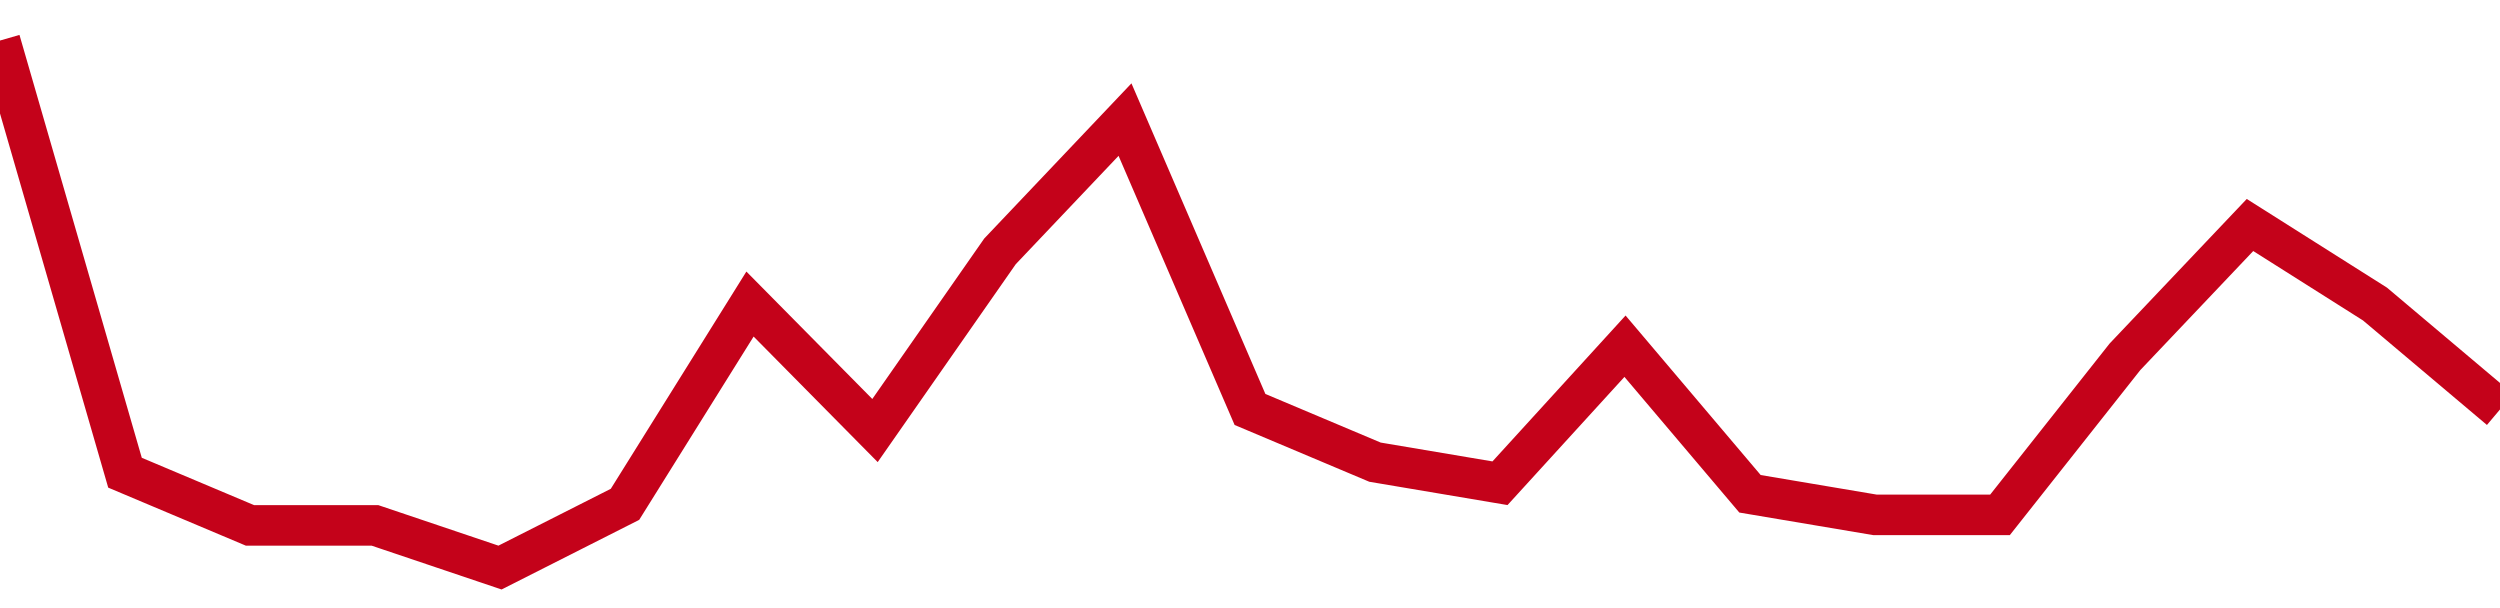 <!-- Generated with https://github.com/jxxe/sparkline/ --><svg viewBox="0 0 185 45" class="sparkline" xmlns="http://www.w3.org/2000/svg"><path class="sparkline--fill" d="M 0 3 L 0 3 L 9.25 34.98 L 18.5 38.88 L 27.75 38.88 L 37 42 L 46.25 37.32 L 55.5 22.5 L 64.75 31.86 L 74 18.6 L 83.25 8.85 L 92.5 30.3 L 101.75 34.2 L 111 35.76 L 120.25 25.62 L 129.5 36.54 L 138.75 38.1 L 148 38.1 L 157.25 26.4 L 166.5 16.65 L 175.75 22.5 L 185 30.3 V 45 L 0 45 Z" stroke="none" fill="none" ></path><path class="sparkline--line" d="M 0 3 L 0 3 L 9.25 34.98 L 18.5 38.88 L 27.75 38.88 L 37 42 L 46.25 37.32 L 55.5 22.5 L 64.75 31.86 L 74 18.6 L 83.25 8.85 L 92.5 30.3 L 101.75 34.2 L 111 35.76 L 120.25 25.62 L 129.5 36.54 L 138.75 38.1 L 148 38.1 L 157.25 26.4 L 166.5 16.65 L 175.75 22.5 L 185 30.3" fill="none" stroke-width="3" stroke="#C4021A" ></path></svg>